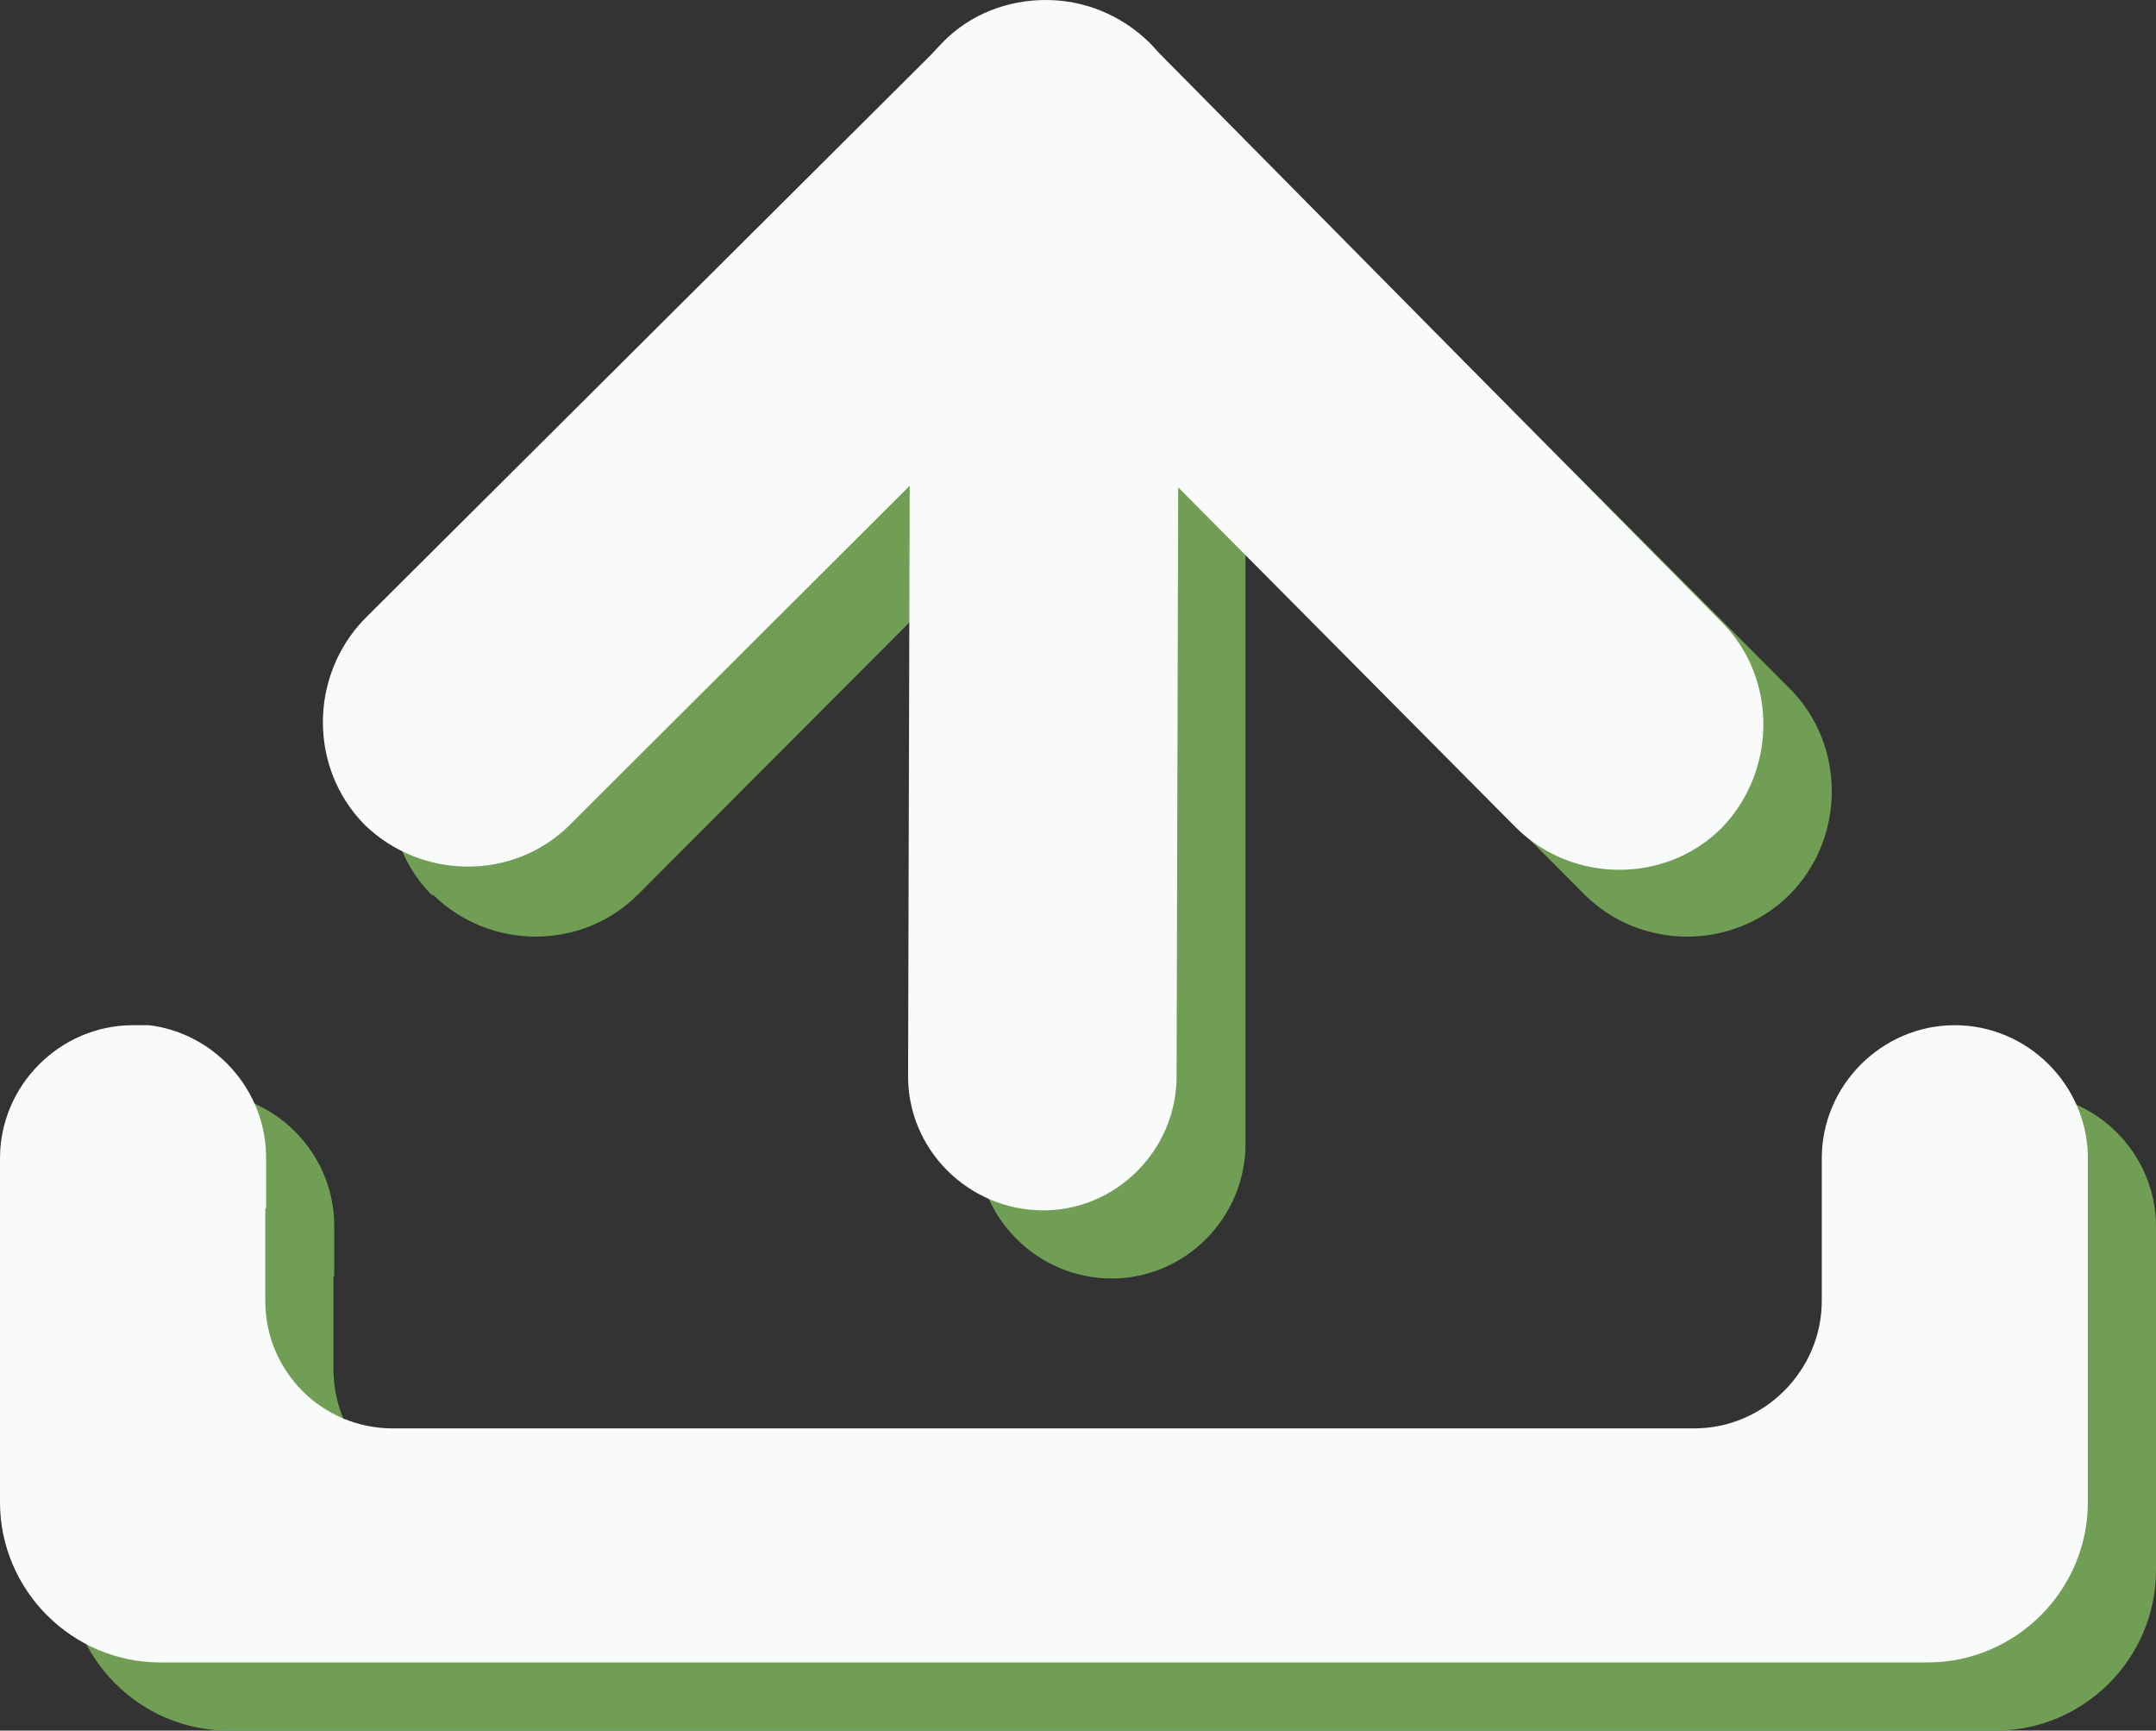 <?xml version="1.0" encoding="UTF-8"?><svg id="Layer_2" xmlns="http://www.w3.org/2000/svg" viewBox="0 0 26.9 21.59"><rect x="0" y="0" width="26.9" height="21.59" fill="#333333" stroke="none"/><g id="Layer_1-2"><g><path d="M4.16,15.93v1.15c0,.88,.71,1.59,1.59,1.59H21.99c.87,0,1.59-.72,1.59-1.59v-1.78c0-.91,.75-1.66,1.66-1.66s1.66,.75,1.66,1.66v4.29c0,1.1-.9,2-2,2H2.85c-1.1,0-2-.9-2-2v-4.29c0-.91,.75-1.66,1.66-1.66h.2c.82,.1,1.46,.81,1.46,1.65v.63h-.01Zm1.23-4.76h0c-.7-.71-.7-1.86,0-2.57L12.43,1.53c.04-.05,.09-.1,.14-.15,.35-.36,.82-.53,1.29-.53s.93,.18,1.29,.53c.05,.05,.09,.1,.14,.15l7.04,7.06c.7,.7,.7,1.86,0,2.57-.7,.7-1.86,.7-2.56,0l-4.23-4.24v7.35c0,.92-.75,1.68-1.67,1.68s-1.68-.75-1.68-1.68V6.92s-4.23,4.24-4.23,4.24c-.7,.7-1.85,.7-2.56,0" style="fill:#719e55;"/><path d="M3.31,15.08v1.15c0,.88,.71,1.59,1.59,1.59H21.14c.87,0,1.59-.72,1.59-1.59v-1.78c0-.91,.75-1.66,1.66-1.66s1.66,.75,1.66,1.66v4.29c0,1.1-.9,2-2,2H2c-1.1,0-2-.9-2-2v-4.29c0-.91,.75-1.66,1.66-1.66h.2c.82,.1,1.46,.81,1.46,1.65v.63h0Zm1.24-4.79h0c-.7-.71-.69-1.86,0-2.57L11.62,.68s.09-.1,.14-.15C12.11,.17,12.58,0,13.05,0s.93,.18,1.29,.53c.05,.05,.09,.1,.14,.15l7,7.08c.7,.7,.69,1.86,0,2.57-.7,.7-1.86,.69-2.56,0l-4.22-4.25-.02,7.35c0,.92-.76,1.68-1.68,1.67s-1.68-.76-1.67-1.69l.02-7.35-4.24,4.23c-.7,.7-1.85,.69-2.56,0" style="fill:#f9fafa;"/></g></g></svg>